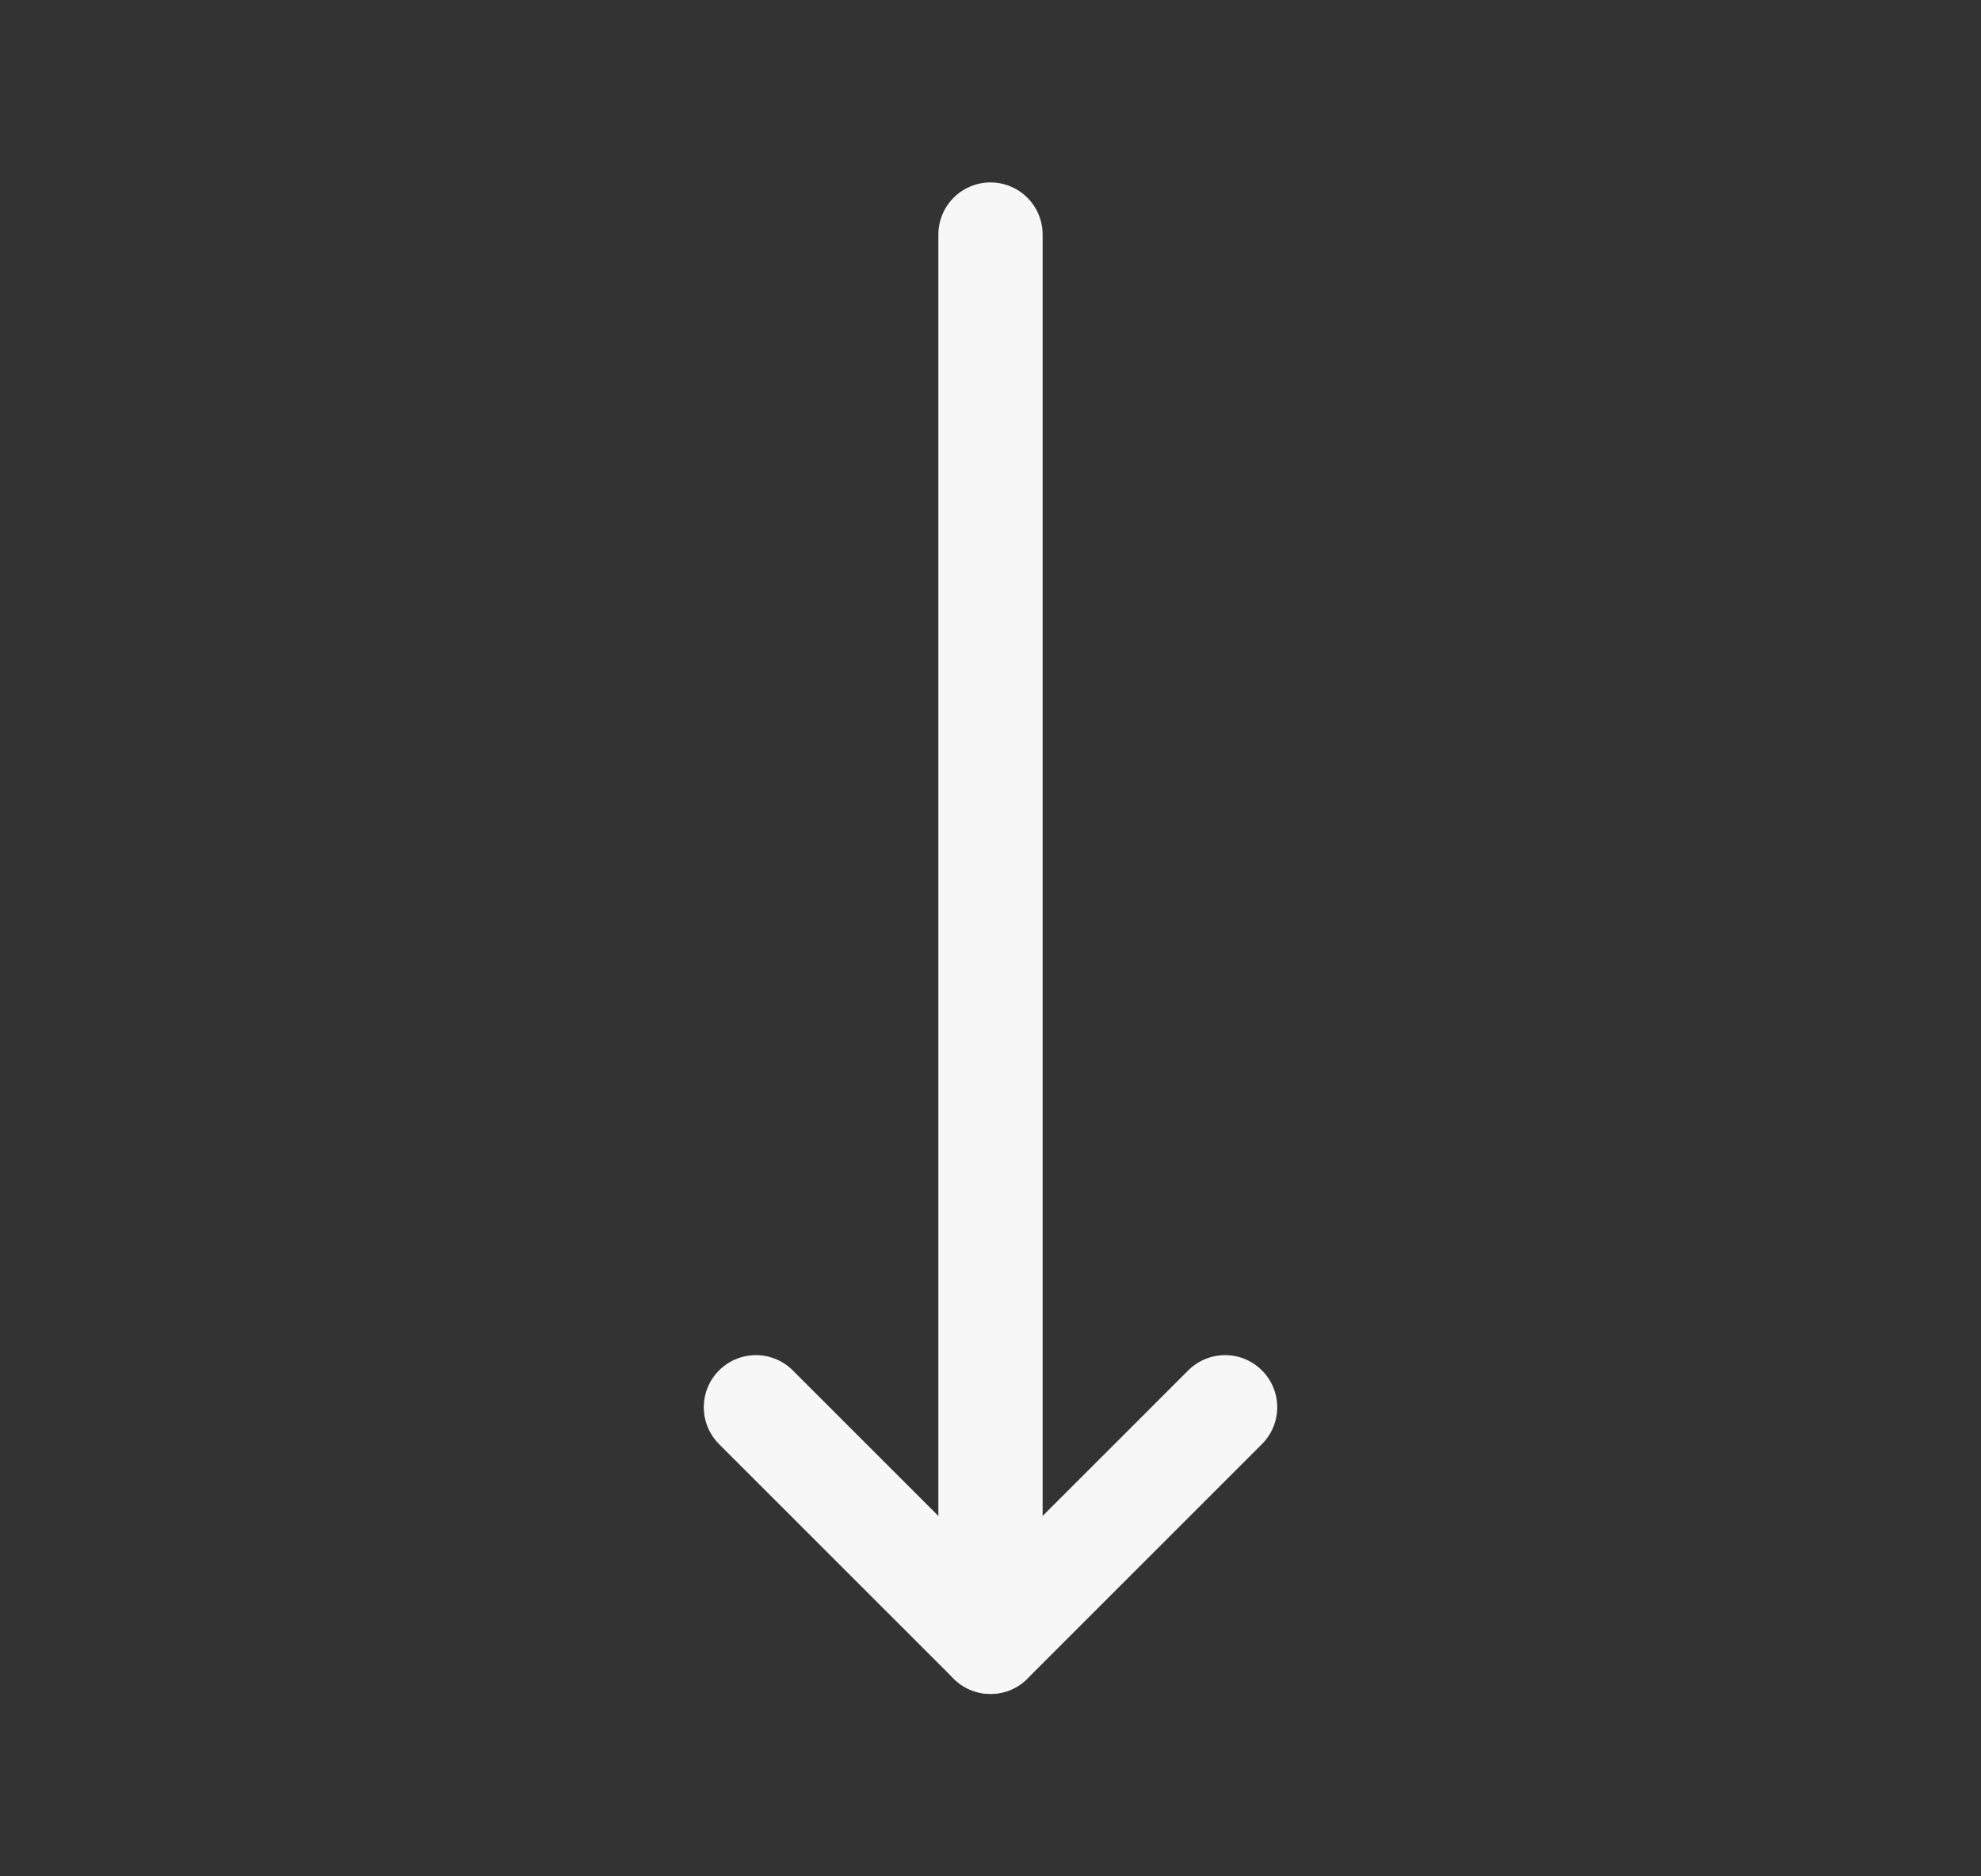 <?xml version="1.0" encoding="UTF-8"?> <svg xmlns="http://www.w3.org/2000/svg" width="19" height="18" viewBox="0 0 19 18" fill="none"><rect x="0" y="0" width="19" height="18" fill="#333333" stroke="none"/> <path d="M7.25 13.5L9.5 15.75L11.75 13.5" stroke="#F8F7F7" stroke-linecap="round" stroke-linejoin="round"></path> <path d="M9.5 2.25L9.5 15.75" stroke="#F8F7F7" stroke-linecap="round" stroke-linejoin="round"></path> </svg> 
